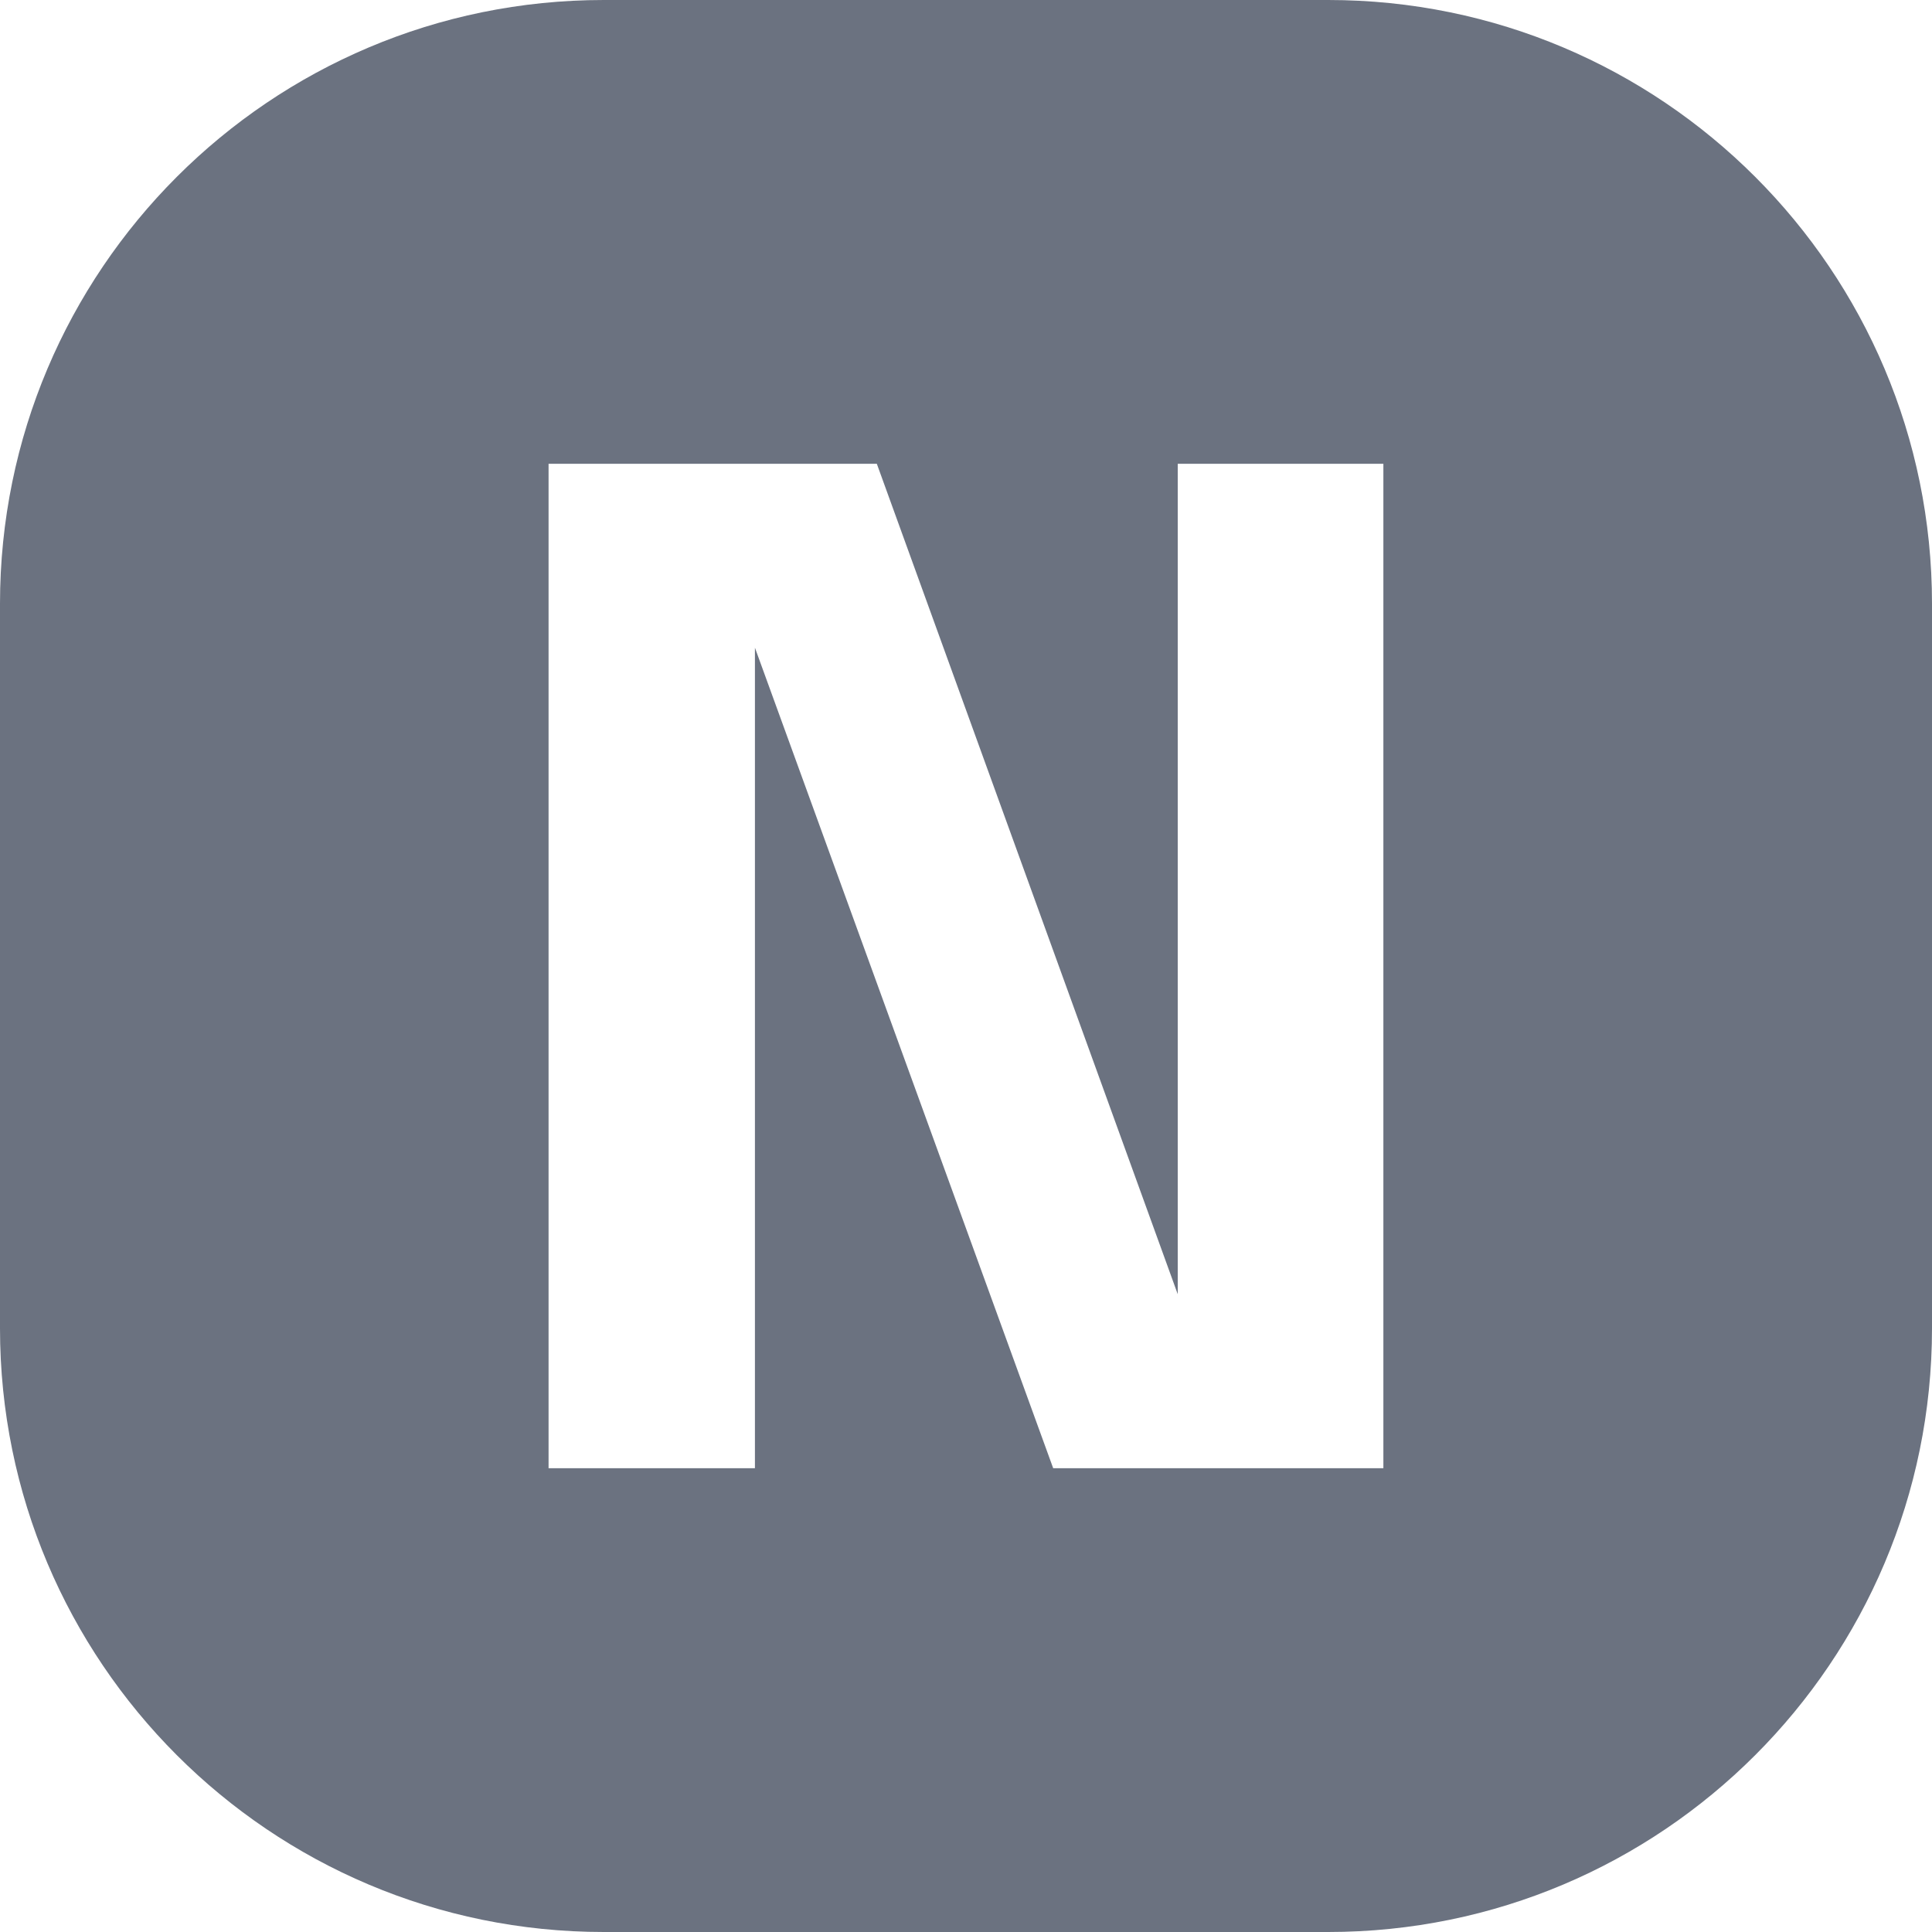 <svg width="32" height="32" viewBox="0 0 32 32" fill="none" xmlns="http://www.w3.org/2000/svg">
<path fill-rule="evenodd" clip-rule="evenodd" d="M10 0C4.477 0 0 4.477 0 10L0 22C0 27.523 4.477 32 10 32H22C27.523 32 32 27.523 32 22V10C32 4.477 27.523 0 22 0L10 0ZM9.086 24.318L12.504 24.318V10.728L17.444 24.318H22.913V7.682H19.507L19.507 21.436L14.523 7.682H9.086L9.086 24.318Z" fill="#6B7280"/>
</svg>
